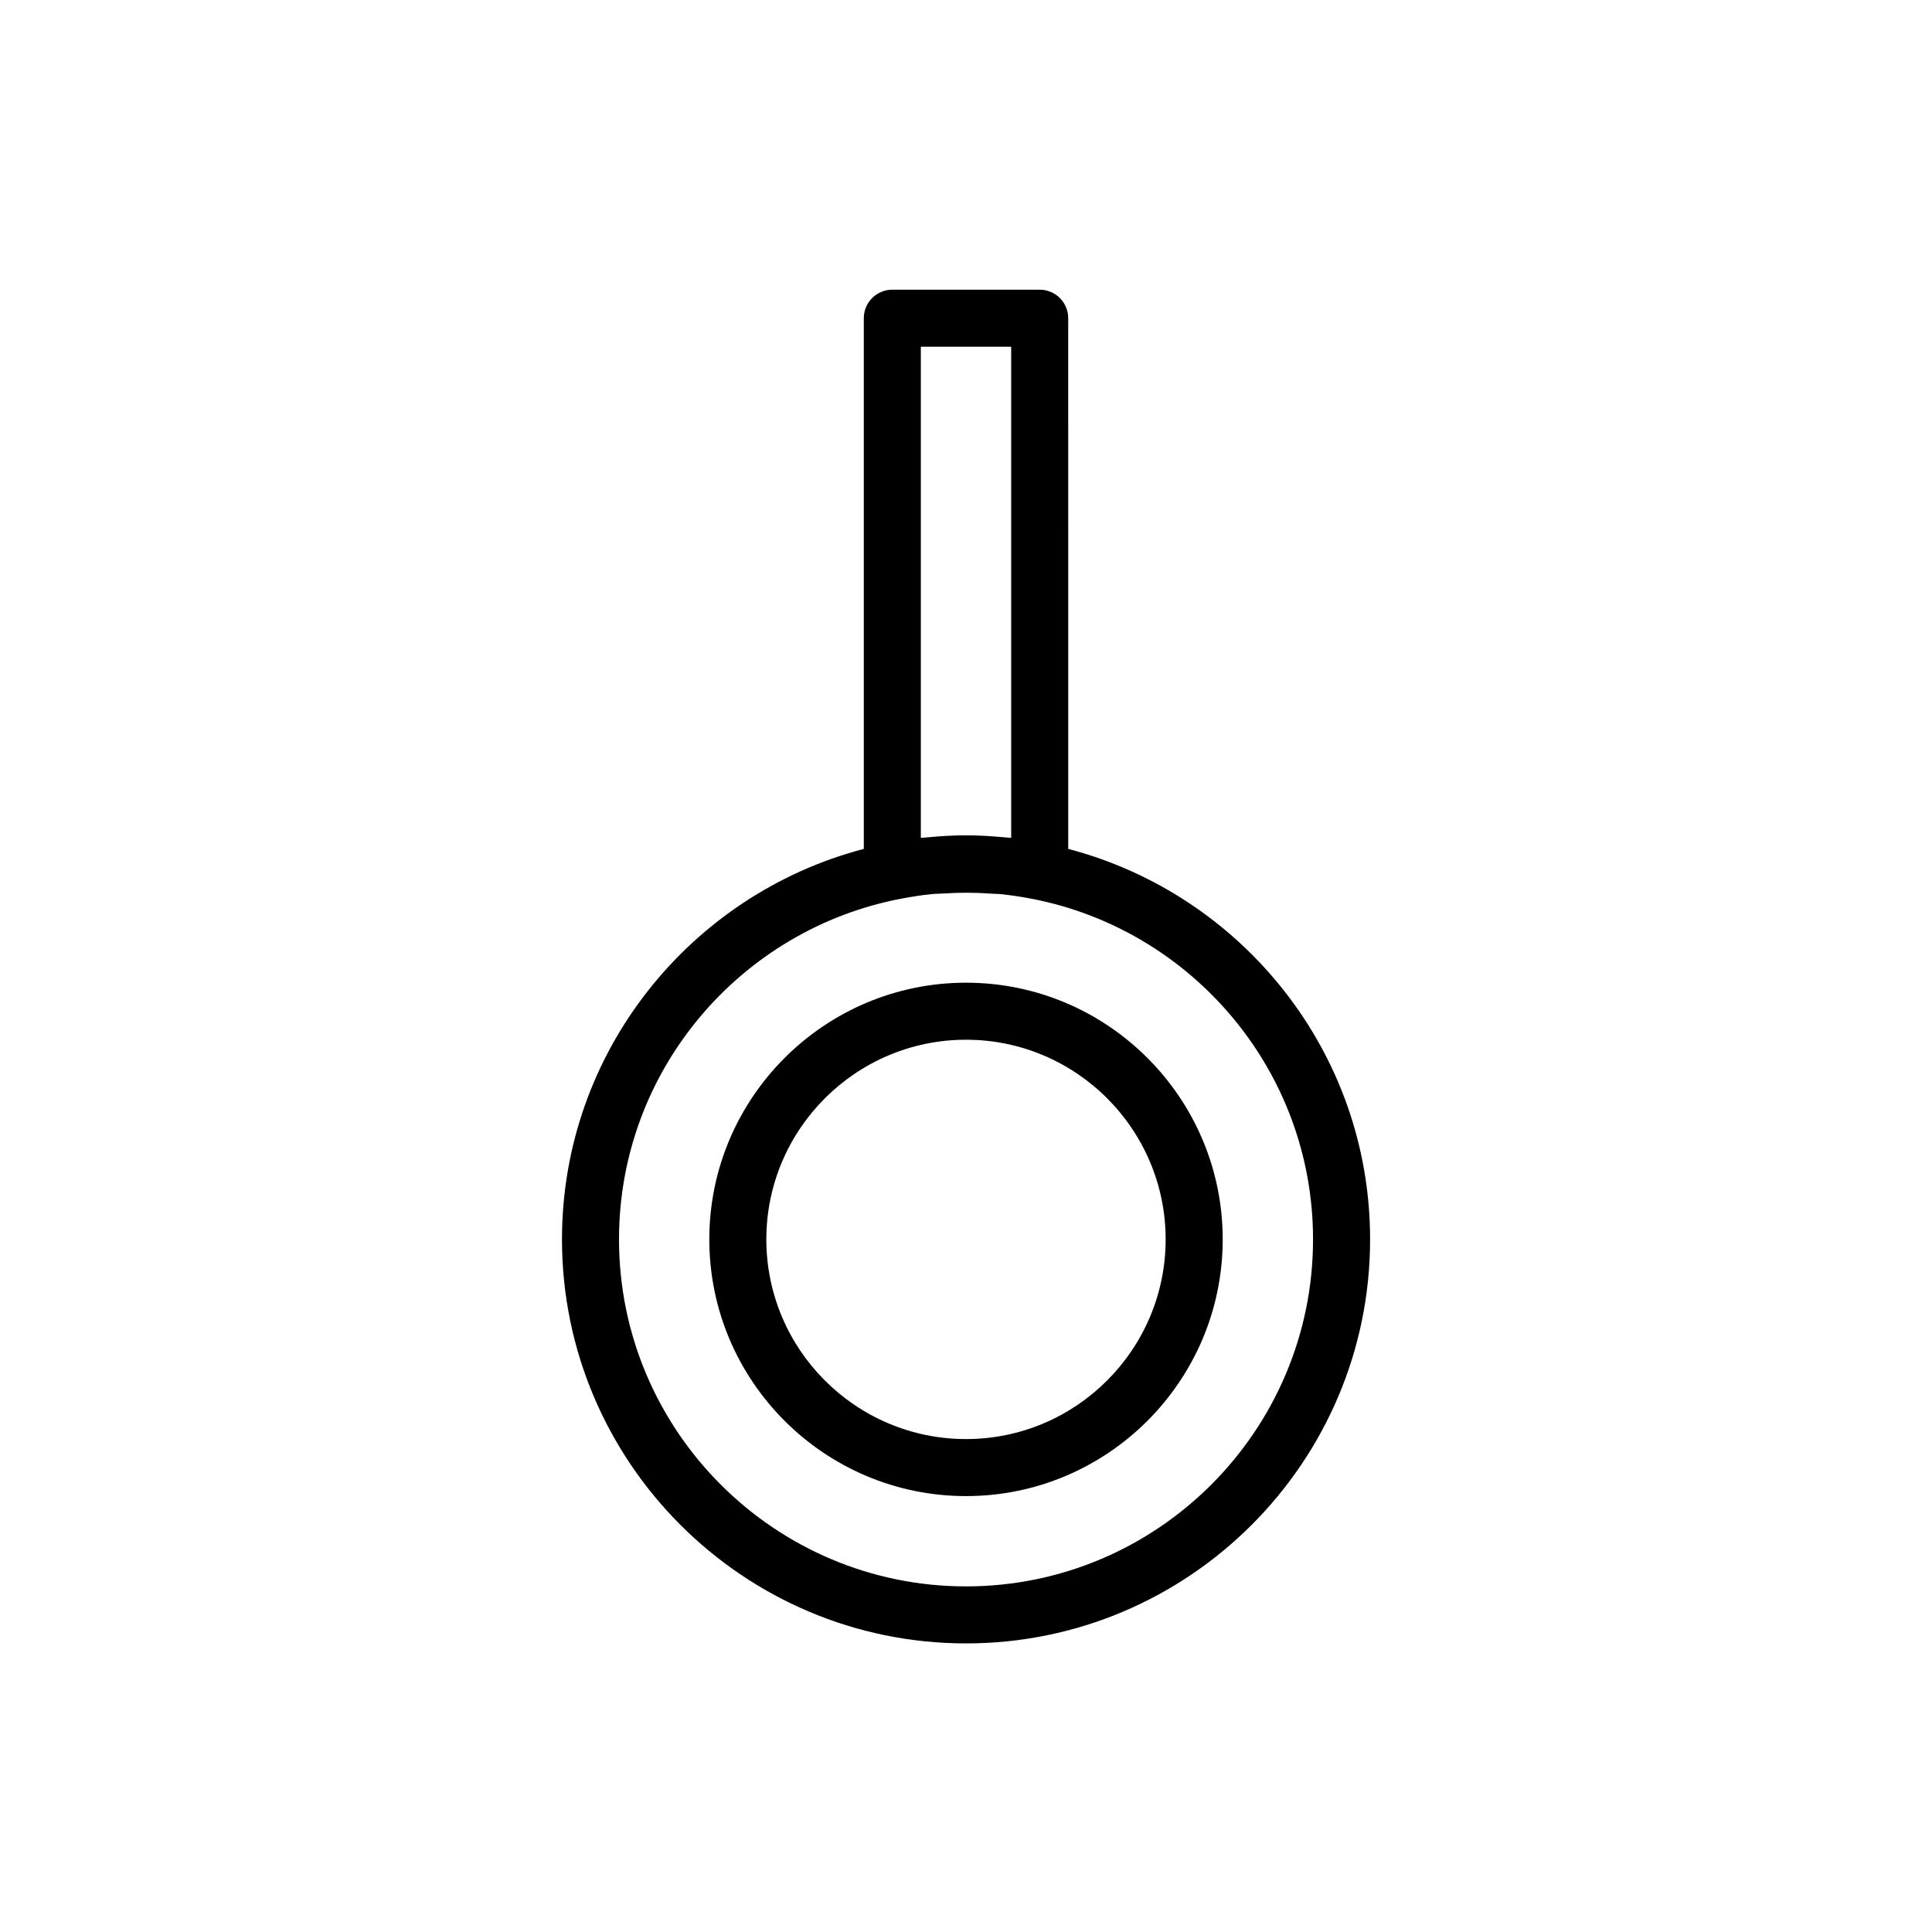 <?xml version="1.0" encoding="UTF-8"?>
<!-- Uploaded to: ICON Repo, www.svgrepo.com, Generator: ICON Repo Mixer Tools -->
<svg fill="#000000" width="800px" height="800px" version="1.1" viewBox="144 144 512 512" xmlns="http://www.w3.org/2000/svg">
 <g>
  <path d="m400.01 540.48c37.5 0 68.02-30.52 68.02-68.035 0-37.504-30.52-68.02-68.02-68.02-37.52 0-68.035 30.516-68.035 68.02 0 37.512 30.516 68.035 68.035 68.035zm0-120.94c29.164 0 52.898 23.734 52.898 52.906 0 29.18-23.734 52.922-52.898 52.922-29.188 0-52.922-23.738-52.922-52.922 0.004-29.172 23.738-52.906 52.922-52.906z"/>
  <path d="m292.93 472.44c0 59.047 48.039 107.08 107.09 107.08 59.035 0 107.07-48.031 107.07-107.08 0-49.672-34.047-91.426-80-103.47l-0.004-140.64c0-4.176-3.379-7.559-7.559-7.559h-39.051c-4.176 0-7.559 3.379-7.559 7.559v140.64c-45.945 12.039-79.984 53.801-79.984 103.46zm95.102-106.39v-130.16h23.938v130.16c-0.145-0.02-0.293-0.023-0.438-0.039-0.574-0.066-1.164-0.098-1.75-0.145-3.25-0.301-6.492-0.492-9.734-0.492-0.012 0-0.031-0.004-0.039-0.004h-0.016c-3.266 0-6.535 0.191-9.805 0.5-0.559 0.055-1.125 0.086-1.684 0.141-0.148 0.016-0.312 0.02-0.473 0.039zm-4.934 16.059c2.609-0.488 5.223-0.906 7.84-1.164 1.039-0.105 2.106-0.098 3.152-0.16 4.242-0.277 8.484-0.273 12.723 0.047 0.742 0.055 1.508 0.047 2.242 0.109 2.836 0.289 5.656 0.719 8.484 1.266 42.344 8.211 74.43 45.527 74.43 90.238 0 50.707-41.25 91.965-91.957 91.965-50.715 0-91.969-41.25-91.969-91.965 0-44.93 32.402-82.367 75.055-90.336z"/>
 </g>
</svg>